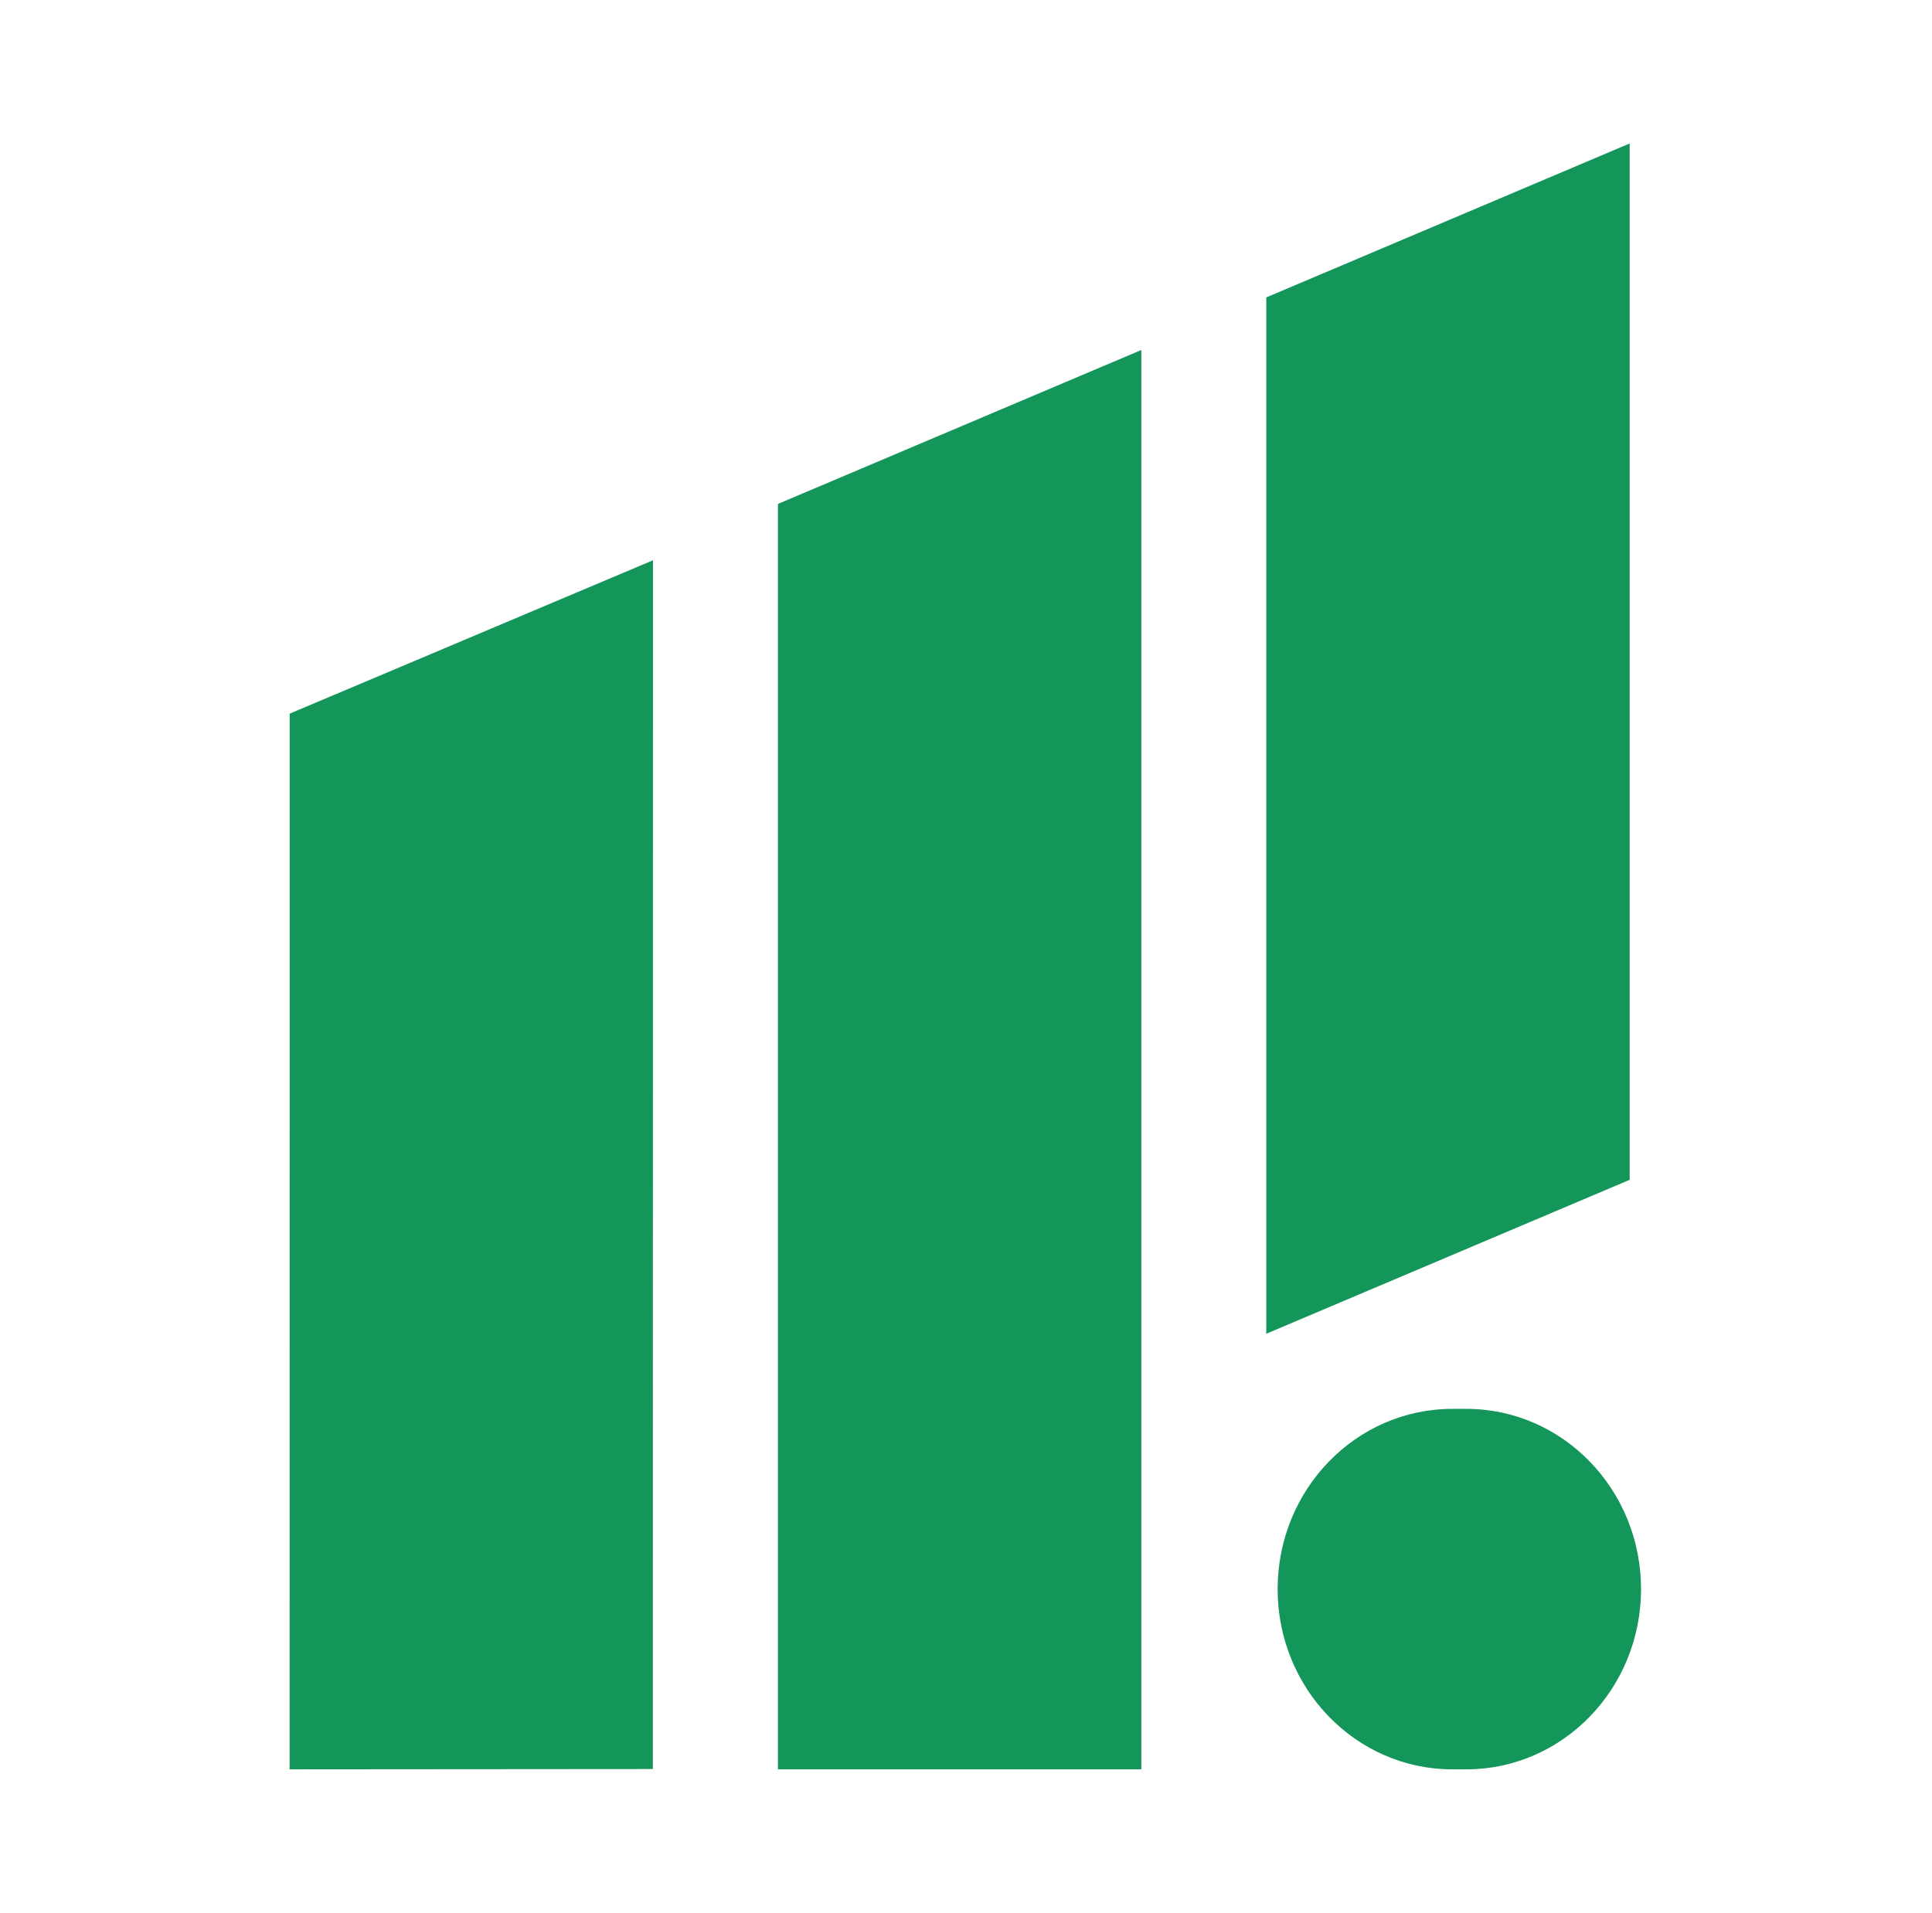 <svg width="103" height="102" viewBox="0 0 103 102" fill="none" xmlns="http://www.w3.org/2000/svg">
<path fill-rule="evenodd" clip-rule="evenodd" d="M86.06 28.22C86.06 28.222 86.06 28.223 86.061 28.225L86.07 28.213L86.06 28.22Z" fill="#14965B"/>
<path fill-rule="evenodd" clip-rule="evenodd" d="M86.061 28.226C86.061 28.226 86.061 28.225 86.061 28.225L86.058 28.228L86.061 28.226Z" fill="#14965B"/>
<path fill-rule="evenodd" clip-rule="evenodd" d="M86.883 7.65L67.508 15.86V71.123L86.883 62.914V7.65Z" fill="#14965B"/>
<path fill-rule="evenodd" clip-rule="evenodd" d="M41.474 26.872V94.35H60.848V18.663L41.474 26.872Z" fill="#14965B"/>
<path fill-rule="evenodd" clip-rule="evenodd" d="M15.439 94.35L34.805 94.335L34.813 29.876L15.443 38.056L15.439 94.35Z" fill="#14965B"/>
<path fill-rule="evenodd" clip-rule="evenodd" d="M87.488 84.739C87.488 90.047 83.318 94.35 78.174 94.35H77.428C72.284 94.35 68.114 90.047 68.114 84.739C68.114 79.431 72.284 75.128 77.428 75.128H78.174C83.318 75.128 87.488 79.431 87.488 84.739Z" fill="#14965B"/>
</svg>

